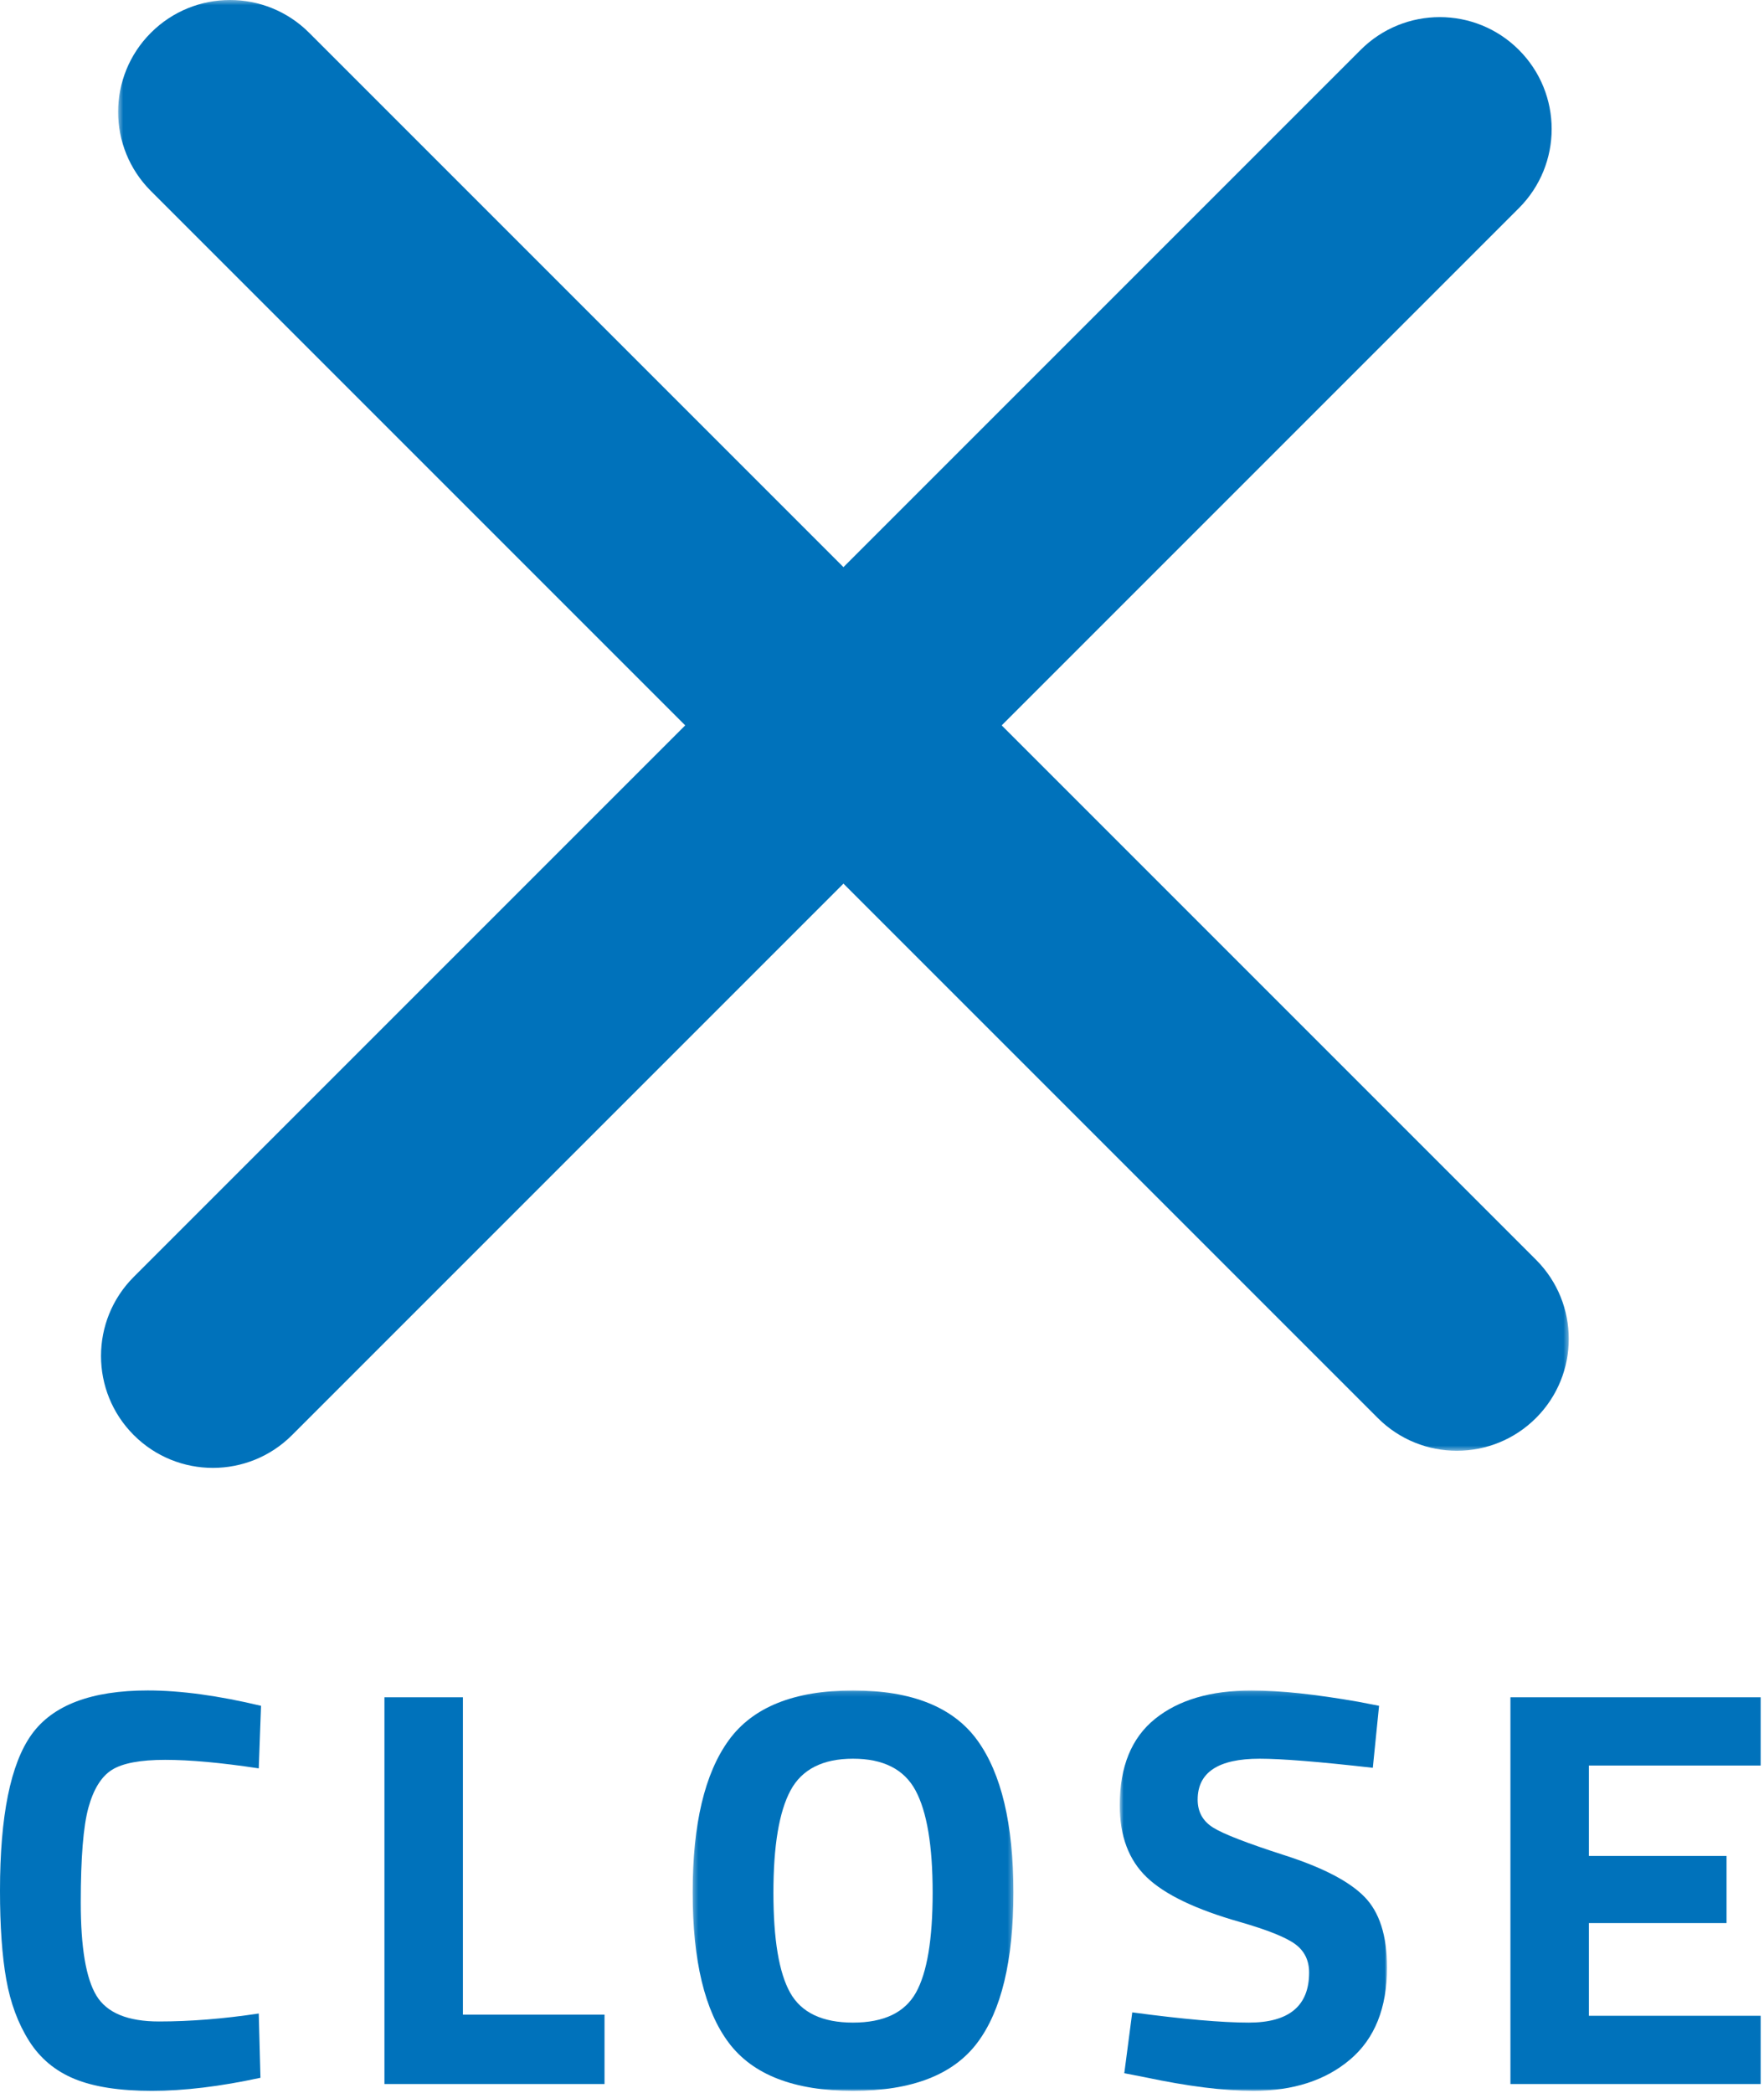 <?xml version="1.0" encoding="UTF-8"?>
<svg width="365px" height="433px" viewBox="0 0 365 433" version="1.1" xmlns="http://www.w3.org/2000/svg" xmlns:xlink="http://www.w3.org/1999/xlink">
    <!-- Generator: Sketch 46.2 (44496) - http://www.bohemiancoding.com/sketch -->
    <title>Page 1</title>
    <desc>Created with Sketch.</desc>
    <defs>
        <polygon id="path-1" points="66.689 83 0.322 83 0.322 0.159 66.689 0.159 66.689 83"></polygon>
        <polygon id="path-3" points="55.998 83 0.693 83 0.693 0.159 55.998 0.159"></polygon>
        <polygon id="path-5" points="0.442 0.408 300.604 0.408 300.604 300.569 0.442 300.569"></polygon>
    </defs>
    <g id="Welcome" stroke="none" stroke-width="1" fill="none" fill-rule="evenodd">
        <g id="Tablet" transform="translate(-131, -22)">
            <g id="Page-1" transform="translate(131, 21)">
                <path d="M53.893,430.886 C45.577,432.69 38.085,433.592 31.418,433.592 C24.749,433.592 19.415,432.768 15.414,431.121 C11.414,429.474 8.275,426.846 6.001,423.237 C3.725,419.629 2.156,415.394 1.294,410.529 C0.43,405.665 0,399.546 0,392.172 C0,376.718 2.177,365.951 6.531,359.871 C10.884,353.792 18.904,350.751 30.594,350.751 C37.34,350.751 45.145,351.811 54.011,353.929 L53.54,366.872 C45.774,365.696 39.32,365.108 34.183,365.108 C29.044,365.108 25.376,365.795 23.181,367.166 C20.984,368.54 19.357,371.149 18.298,374.991 C17.239,378.836 16.709,385.387 16.709,394.643 C16.709,403.901 17.787,410.314 19.945,413.882 C22.101,417.452 26.417,419.237 32.889,419.237 C39.361,419.237 46.245,418.688 53.54,417.589 L53.893,430.886 Z" id="Fill-1" fill="#0072BB"></path>
                <polygon id="Fill-3" fill="#0072BB" points="125.085 432.18 79.546 432.18 79.546 352.163 95.784 352.163 95.784 417.825 125.085 417.825"></polygon>
                <g id="Group-7" transform="translate(143, 350.592)">
                    <mask id="mask-2" fill="white">
                        <use xlink:href="#path-1"></use>
                    </mask>
                    <g id="Clip-6"></g>
                    <path d="M20.502,62.702 C22.815,66.82 27.15,68.88 33.505,68.88 C39.859,68.88 44.193,66.82 46.508,62.702 C48.821,58.583 49.98,51.681 49.98,41.991 C49.98,32.304 48.803,25.264 46.449,20.869 C44.095,16.477 39.78,14.28 33.505,14.28 C27.228,14.28 22.915,16.477 20.561,20.869 C18.208,25.264 17.031,32.304 17.031,41.991 C17.031,51.681 18.188,58.583 20.502,62.702 M59.217,73.056 C54.233,79.686 45.664,83 33.505,83 C21.344,83 12.774,79.686 7.794,73.056 C2.811,66.429 0.322,56.054 0.322,41.932 C0.322,27.812 2.811,17.321 7.794,10.456 C12.774,3.592 21.344,0.159 33.505,0.159 C45.664,0.159 54.233,3.592 59.217,10.456 C64.197,17.321 66.689,27.812 66.689,41.932 C66.689,56.054 64.197,66.429 59.217,73.056" id="Fill-5" fill="#0072BB" mask="url(#mask-2)"></path>
                </g>
                <g id="Group-10" transform="translate(231, 350.592)">
                    <mask id="mask-4" fill="white">
                        <use xlink:href="#path-3"></use>
                    </mask>
                    <g id="Clip-9"></g>
                    <path d="M29.64,14.28 C21.089,14.28 16.814,17.104 16.814,22.752 C16.814,25.263 17.873,27.185 19.992,28.518 C22.109,29.852 27.07,31.774 34.876,34.284 C42.681,36.796 48.153,39.637 51.291,42.815 C54.428,45.992 55.998,50.876 55.998,57.465 C55.998,65.86 53.449,72.215 48.35,76.528 C43.249,80.843 36.582,83 28.346,83 C22.227,83 14.735,82.058 5.87,80.176 L1.634,79.352 L3.282,66.761 C13.793,68.174 21.833,68.88 27.405,68.88 C35.719,68.88 39.877,65.428 39.877,58.524 C39.877,56.014 38.916,54.052 36.994,52.64 C35.072,51.228 31.247,49.699 25.522,48.051 C16.42,45.463 10.007,42.384 6.283,38.814 C2.556,35.246 0.693,30.283 0.693,23.928 C0.693,15.927 3.123,9.967 7.989,6.043 C12.852,2.121 19.521,0.159 27.993,0.159 C33.797,0.159 41.172,0.944 50.115,2.512 L54.351,3.337 L53.057,16.163 C41.995,14.909 34.189,14.28 29.64,14.28" id="Fill-8" fill="#0072BB" mask="url(#mask-4)"></path>
                </g>
                <polygon id="Fill-11" fill="#0072BB" points="312.532 432.18 312.532 352.163 364.307 352.163 364.307 366.284 328.77 366.284 328.77 384.993 357.247 384.993 357.247 398.879 328.77 398.879 328.77 418.06 364.307 418.06 364.307 432.18"></polygon>
                <path d="M281.538,11.322 L27.682,265.178 C18.641,274.219 18.641,288.879 27.682,297.921 L27.682,297.921 C36.724,306.963 51.384,306.963 60.425,297.921 L314.281,44.065 C323.323,35.023 323.323,20.364 314.281,11.322 L314.281,11.322 C305.239,2.28 290.58,2.28 281.538,11.322" id="Fill-13" fill="#0072BB"></path>
                <g id="Group-17" transform="translate(24, 0.592)">
                    <mask id="mask-6" fill="white">
                        <use xlink:href="#path-5"></use>
                    </mask>
                    <g id="Clip-16"></g>
                    <path d="M7.224,39.932 L261.08,293.788 C270.121,302.829 284.781,302.829 293.823,293.788 L293.823,293.788 C302.865,284.746 302.865,270.086 293.823,261.045 L39.967,7.189 C30.925,-1.853 16.266,-1.853 7.224,7.189 L7.224,7.189 C-1.818,16.231 -1.818,30.89 7.224,39.932" id="Fill-15" fill="#0072BB" mask="url(#mask-6)"></path>
                </g>
            </g>
        </g>
    </g>
</svg>